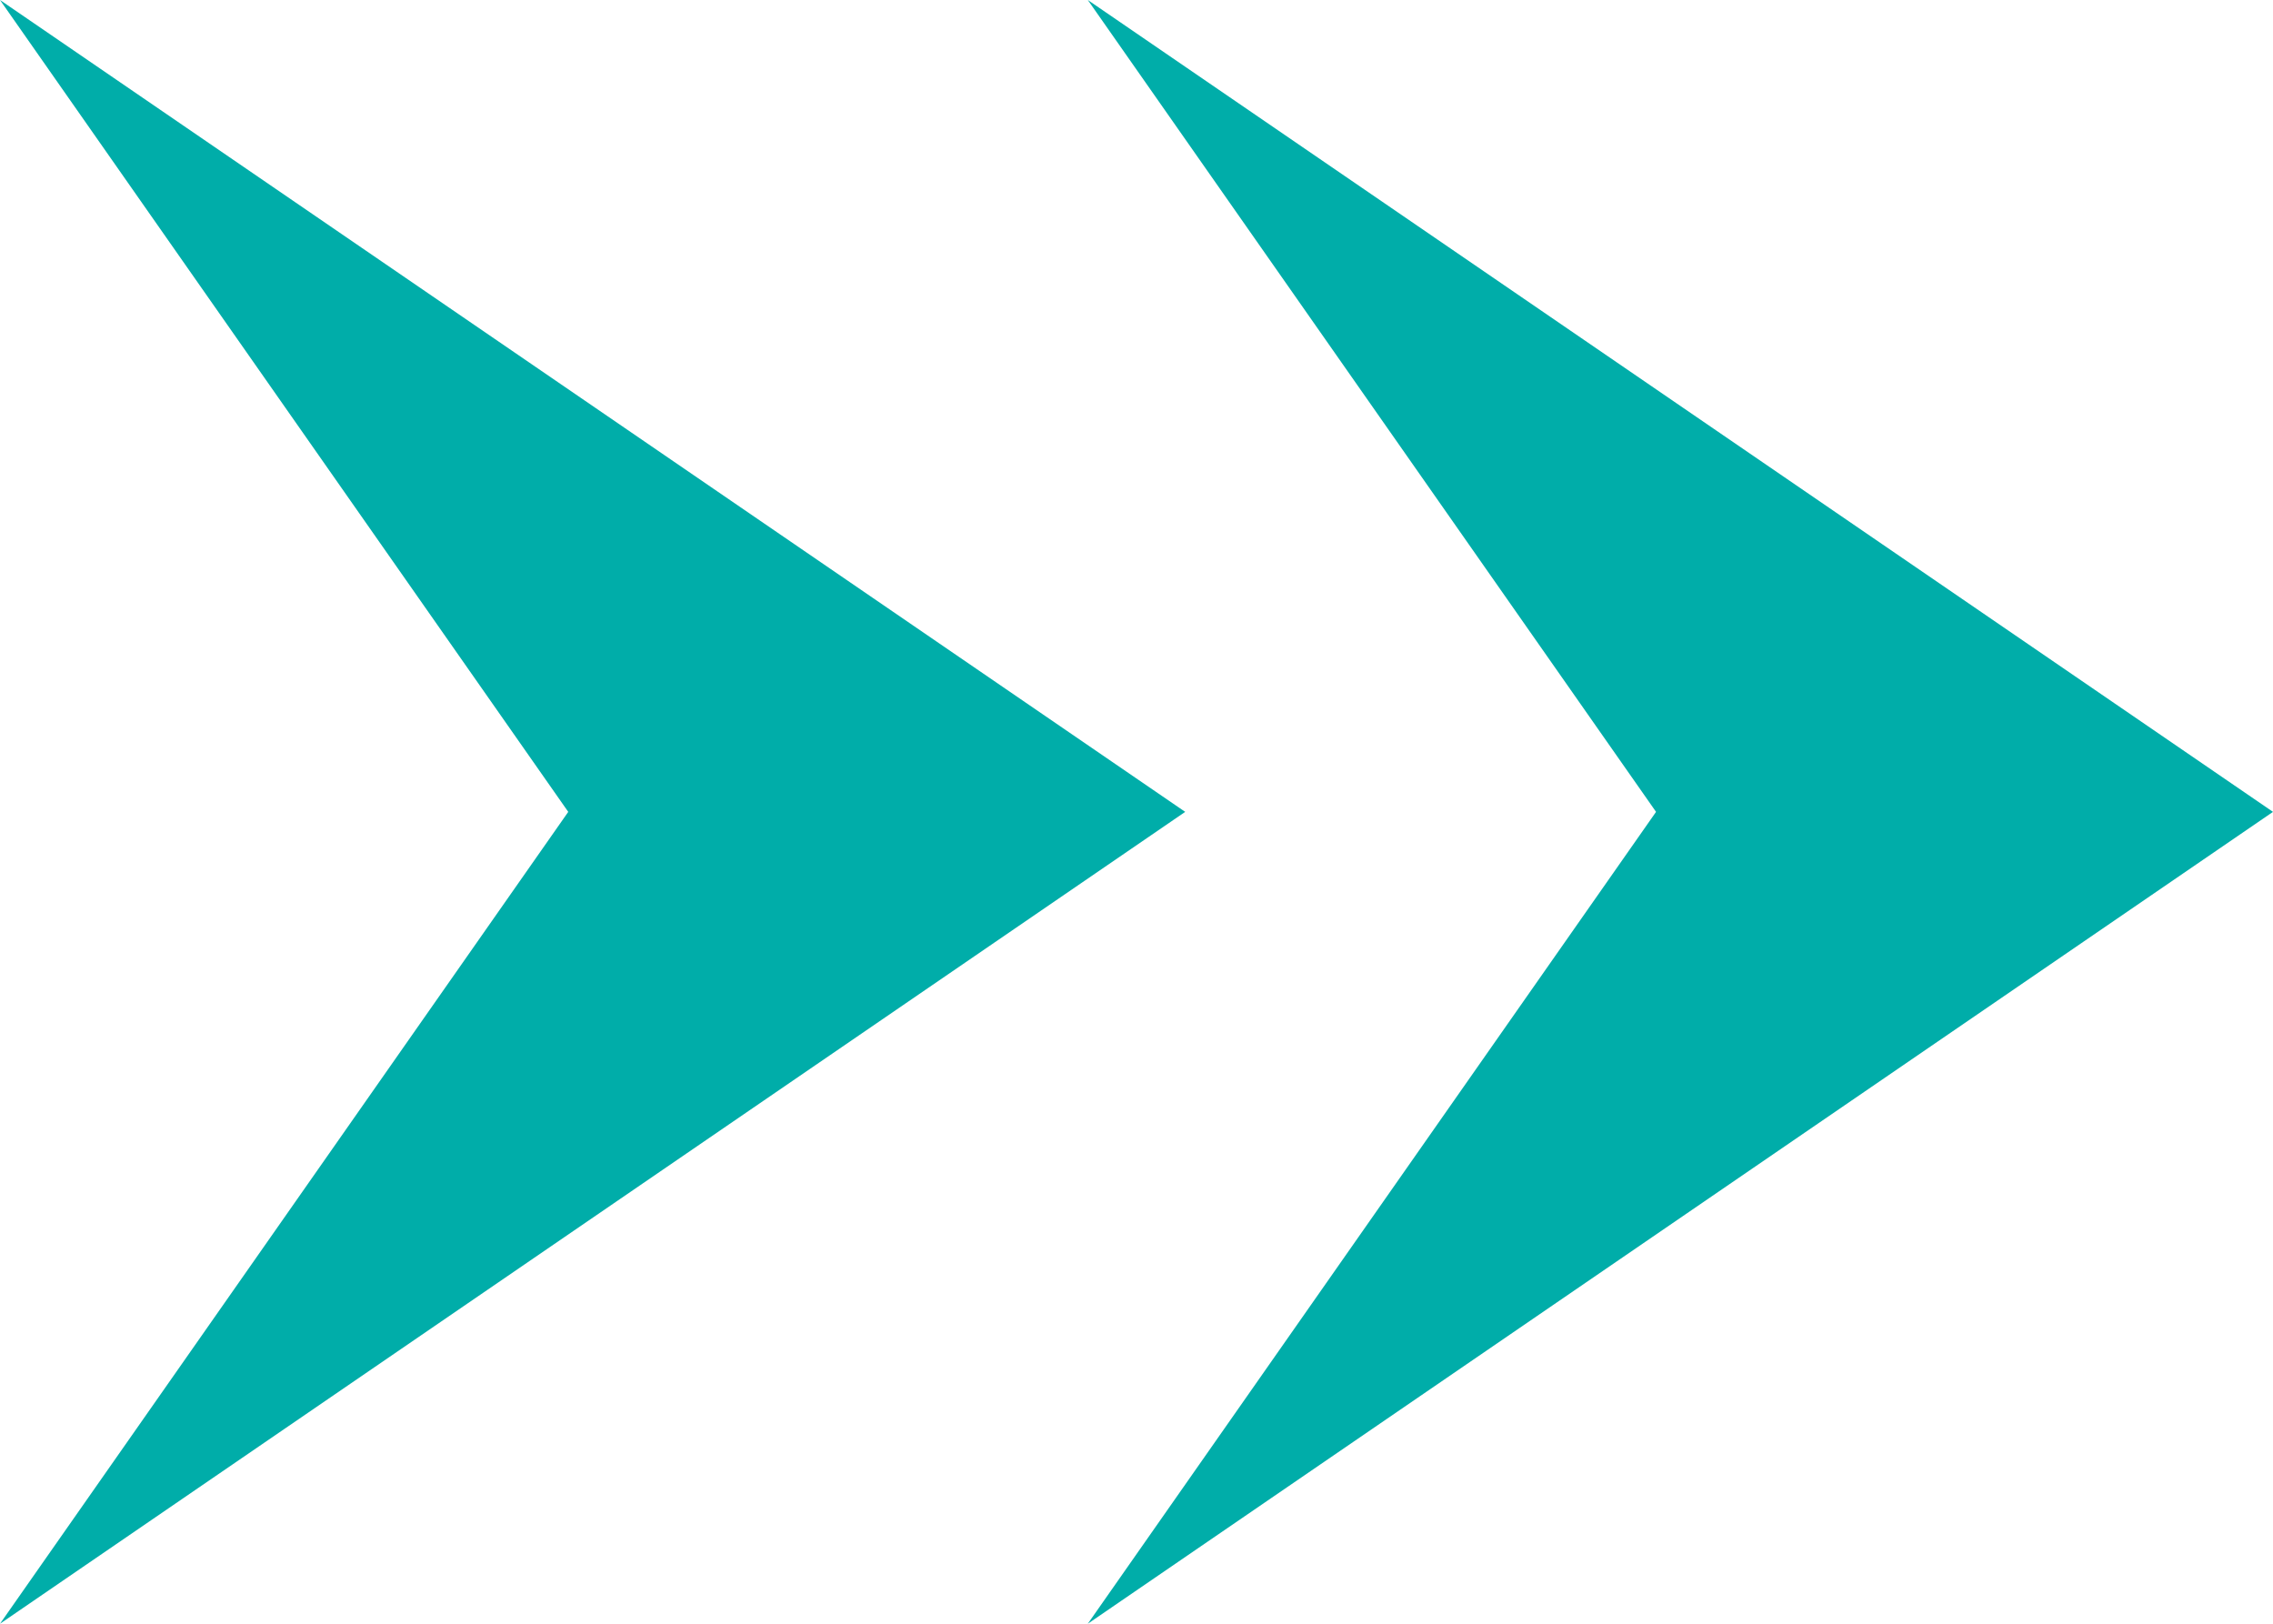 <?xml version="1.0" encoding="utf-8"?>
<!-- Generator: Adobe Illustrator 27.9.0, SVG Export Plug-In . SVG Version: 6.00 Build 0)  -->
<svg version="1.1" id="レイヤー_1" xmlns="http://www.w3.org/2000/svg" xmlns:xlink="http://www.w3.org/1999/xlink" x="0px"
	 y="0px" viewBox="0 0 28 20" style="enable-background:new 0 0 28 20;" xml:space="preserve">
<style type="text/css">
	.st0{fill:#00ADA9;}
</style>
<g>
	<polygon class="st0" points="13.4,0 28,10 13.4,20 20.4,10 	"/>
	<polygon class="st0" points="0,0 14.6,10 0,20 7,10 	"/>
</g>
</svg>
